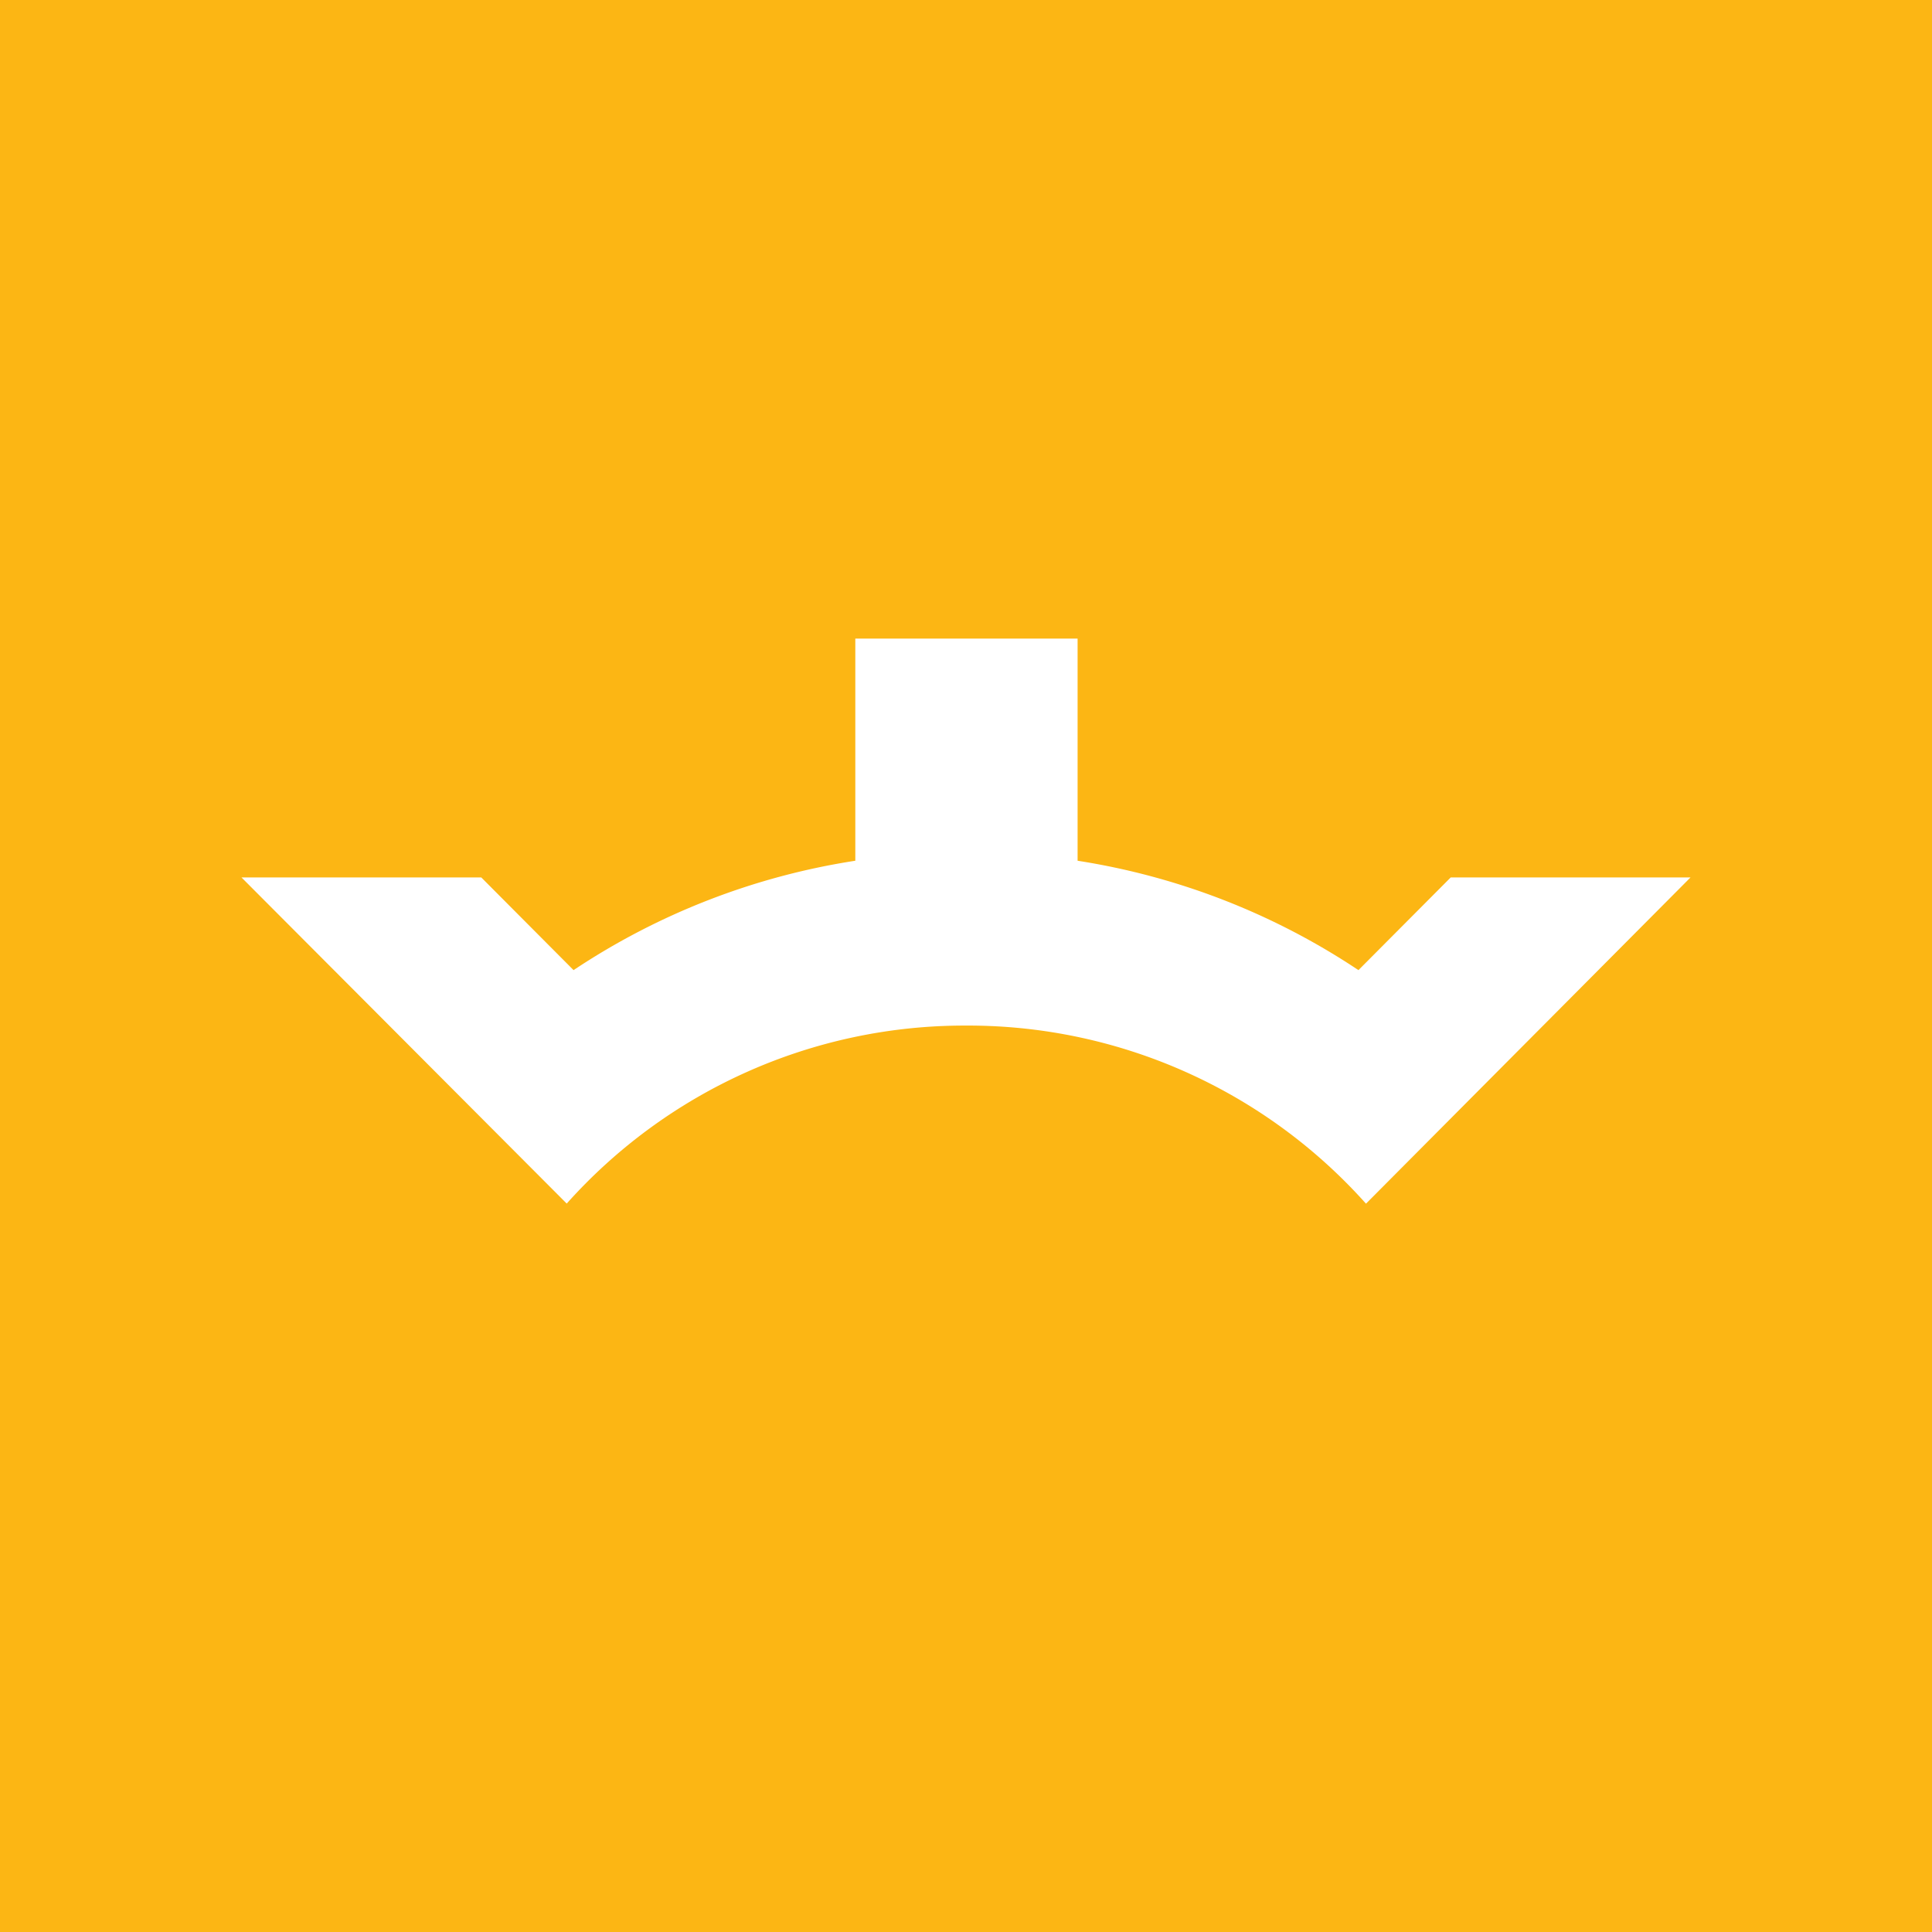 <svg xmlns="http://www.w3.org/2000/svg" viewBox="0 0 192 192"><defs><style>.cls-1{fill:#fcb614;}.cls-2{fill:#fff;}</style></defs><g id="Layer_2" data-name="Layer 2"><g id="Layer_1-2" data-name="Layer 1"><rect class="cls-1" width="192" height="192"/><path class="cls-2" d="M168,87.2H144.17L135,96.41a69.6,69.6,0,0,0-27.91-10.87V63.46H85V85.54A69.6,69.6,0,0,0,57,96.41L47.83,87.2H24l32.32,32.41a53,53,0,0,1,39.56-17.69h.3a53,53,0,0,1,39.57,17.7Z"/></g></g></svg>